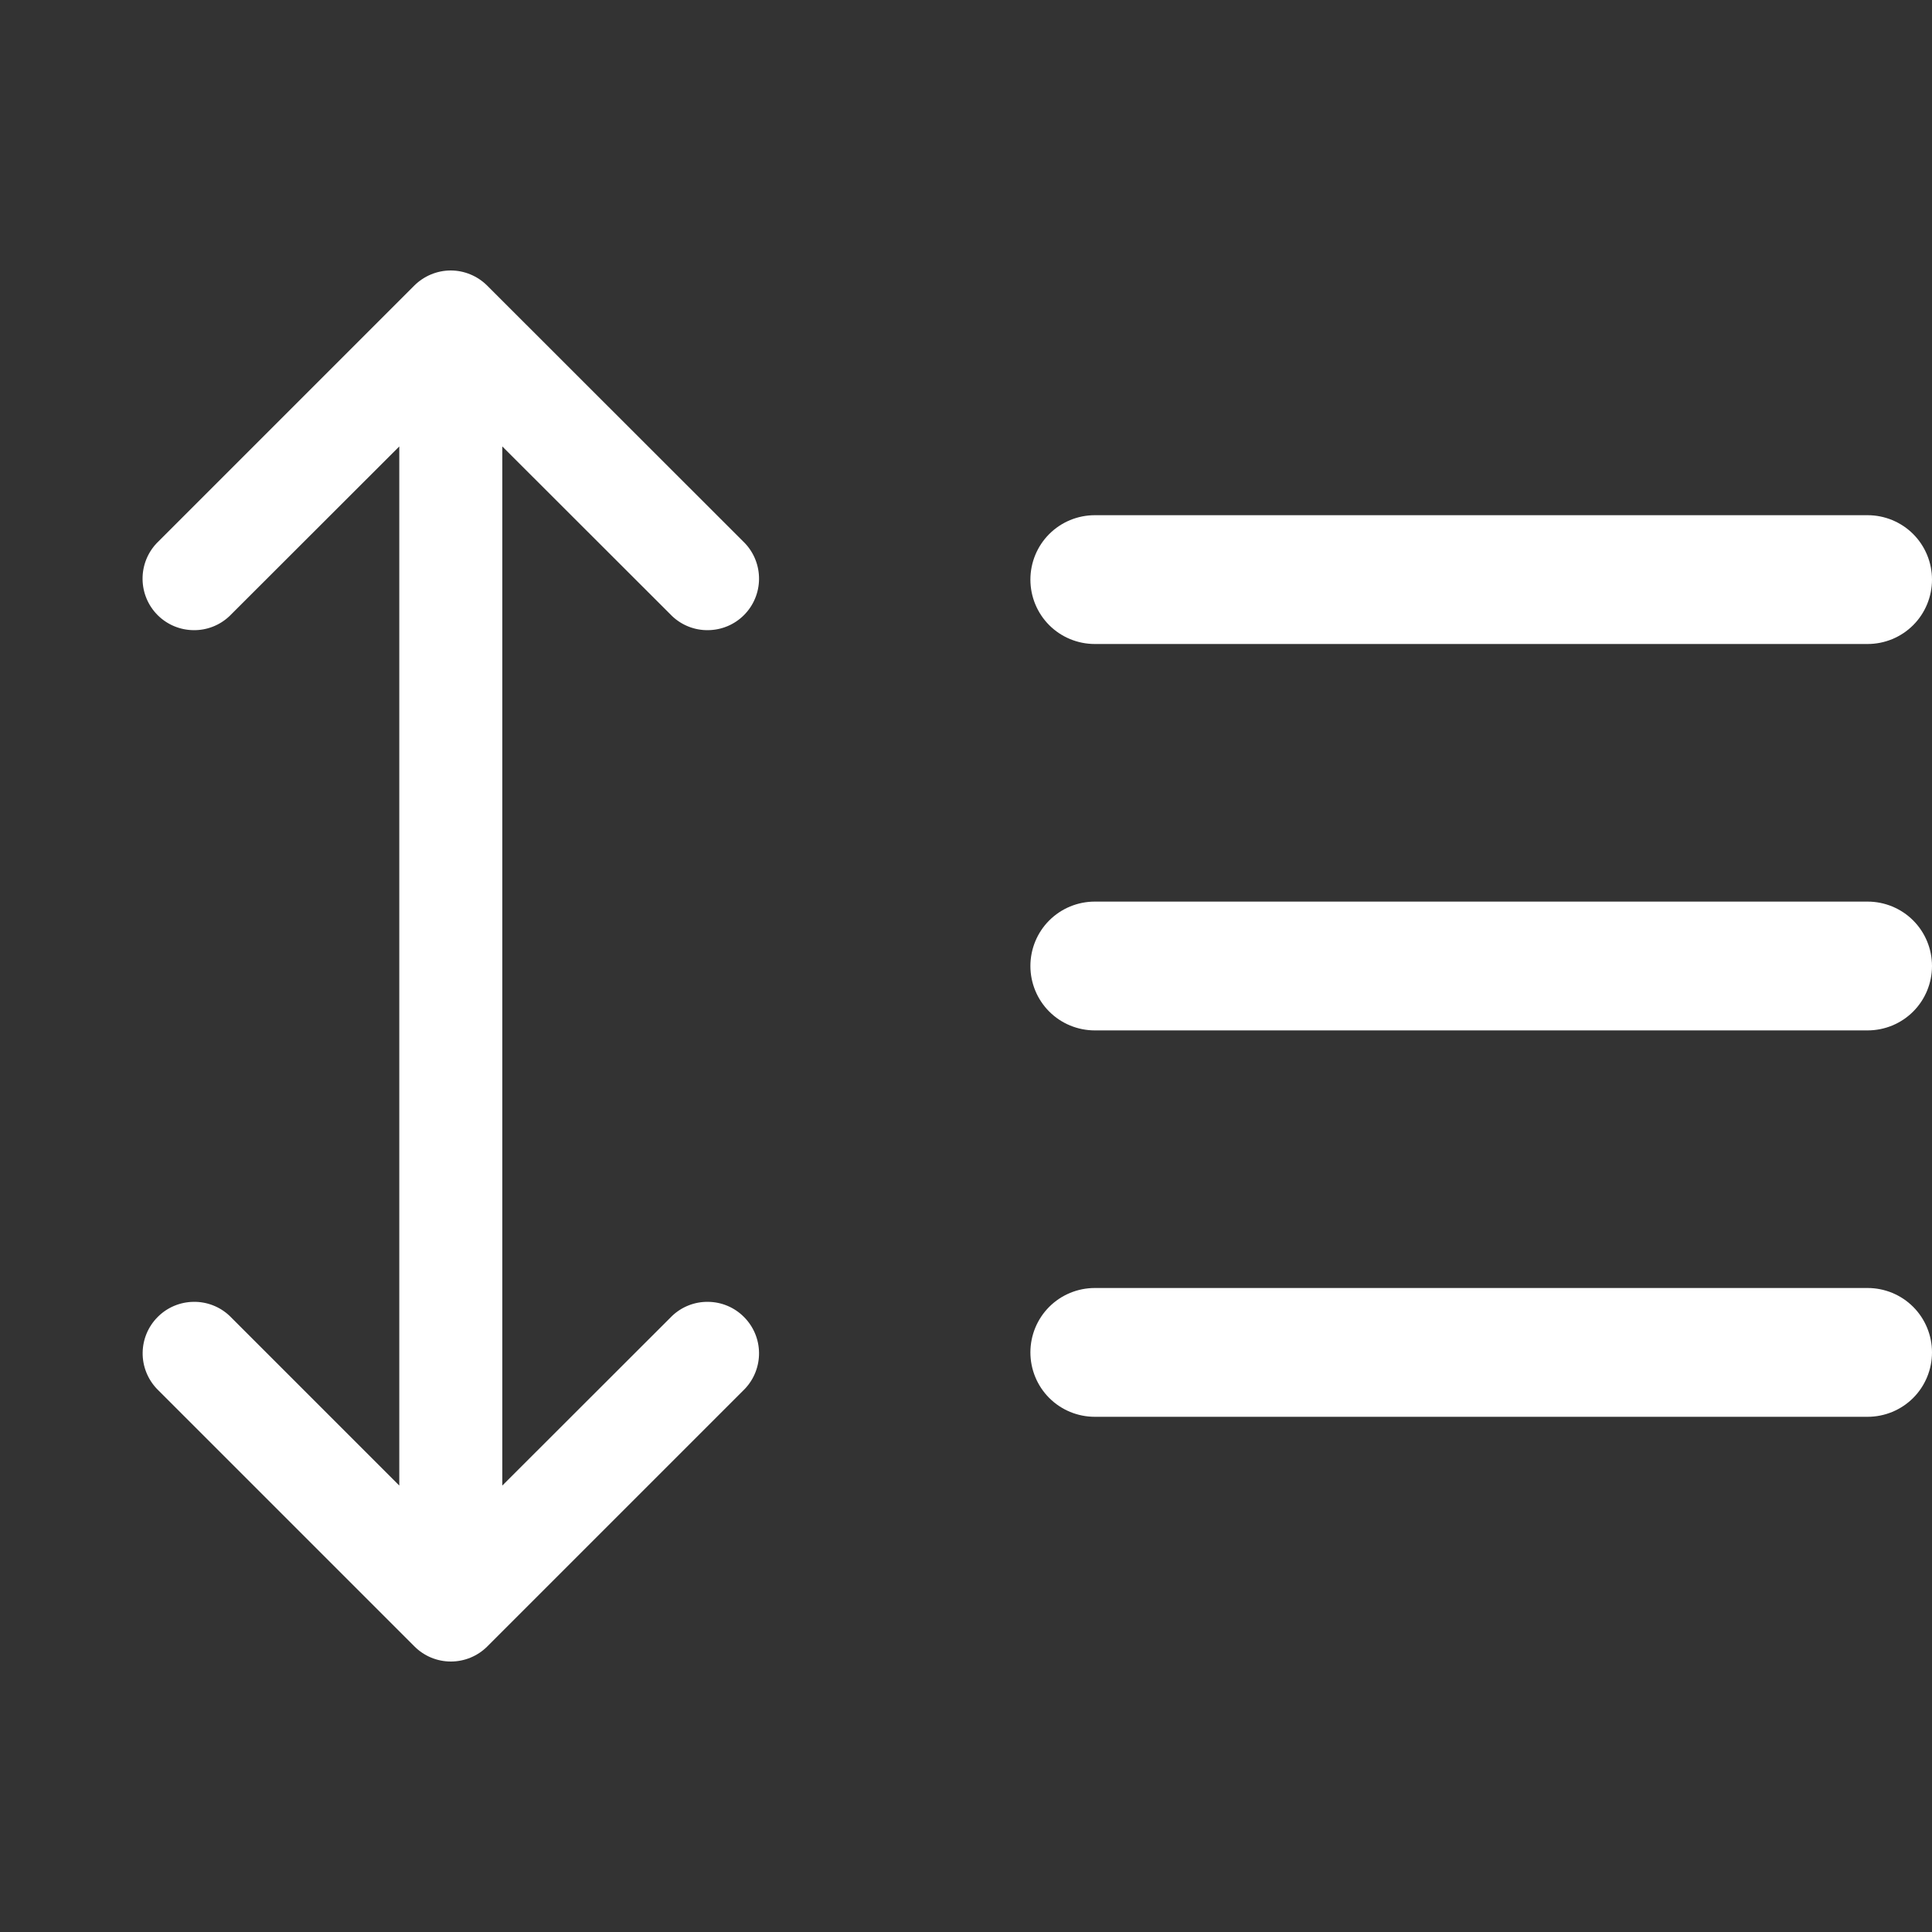 <?xml version="1.0" encoding="UTF-8"?>
<svg xmlns="http://www.w3.org/2000/svg" width="24" height="24" viewBox="0 0 24 24" fill="none">
  <rect x="0" y="0" width="24" height="24" fill="#333333" stroke="none"/>
  <path fill-rule="evenodd" clip-rule="evenodd" d="M6.051 3.547C5.931 3.428 5.769 3.36 5.599 3.36C5.43 3.36 5.267 3.428 5.147 3.547L1.947 6.747C1.832 6.868 1.769 7.029 1.771 7.196C1.773 7.363 1.84 7.523 1.958 7.641C2.076 7.759 2.235 7.826 2.402 7.828C2.569 7.831 2.73 7.768 2.851 7.653L4.96 5.546V18.454L2.853 16.347C2.732 16.232 2.57 16.169 2.404 16.172C2.237 16.174 2.077 16.241 1.959 16.36C1.841 16.478 1.774 16.637 1.772 16.804C1.77 16.971 1.834 17.132 1.949 17.253L5.149 20.453C5.269 20.573 5.431 20.64 5.601 20.64C5.77 20.64 5.933 20.573 6.053 20.453L9.253 17.253C9.368 17.132 9.431 16.971 9.429 16.804C9.427 16.637 9.36 16.478 9.242 16.36C9.124 16.241 8.965 16.174 8.798 16.172C8.631 16.169 8.47 16.232 8.349 16.347L6.24 18.454V5.546L8.349 7.653C8.47 7.768 8.631 7.831 8.798 7.828C8.965 7.826 9.124 7.759 9.242 7.641C9.36 7.523 9.427 7.363 9.429 7.196C9.431 7.029 9.368 6.868 9.253 6.747L6.051 3.547ZM13.6 6.4C13.388 6.4 13.184 6.484 13.034 6.634C12.884 6.784 12.8 6.988 12.8 7.2C12.8 7.412 12.884 7.616 13.034 7.766C13.184 7.916 13.388 8 13.6 8H23.2C23.412 8 23.616 7.916 23.766 7.766C23.916 7.616 24 7.412 24 7.2C24 6.988 23.916 6.784 23.766 6.634C23.616 6.484 23.412 6.4 23.2 6.4H13.6ZM12.8 12C12.8 11.788 12.884 11.584 13.034 11.434C13.184 11.284 13.388 11.2 13.6 11.2H23.2C23.412 11.2 23.616 11.284 23.766 11.434C23.916 11.584 24 11.788 24 12C24 12.212 23.916 12.416 23.766 12.566C23.616 12.716 23.412 12.8 23.2 12.8H13.6C13.388 12.8 13.184 12.716 13.034 12.566C12.884 12.416 12.8 12.212 12.8 12ZM13.6 16C13.388 16 13.184 16.084 13.034 16.234C12.884 16.384 12.8 16.588 12.8 16.8C12.8 17.012 12.884 17.216 13.034 17.366C13.184 17.516 13.388 17.6 13.6 17.6H23.2C23.412 17.6 23.616 17.516 23.766 17.366C23.916 17.216 24 17.012 24 16.8C24 16.588 23.916 16.384 23.766 16.234C23.616 16.084 23.412 16 23.2 16H13.6Z" fill="white"></path>
</svg>
